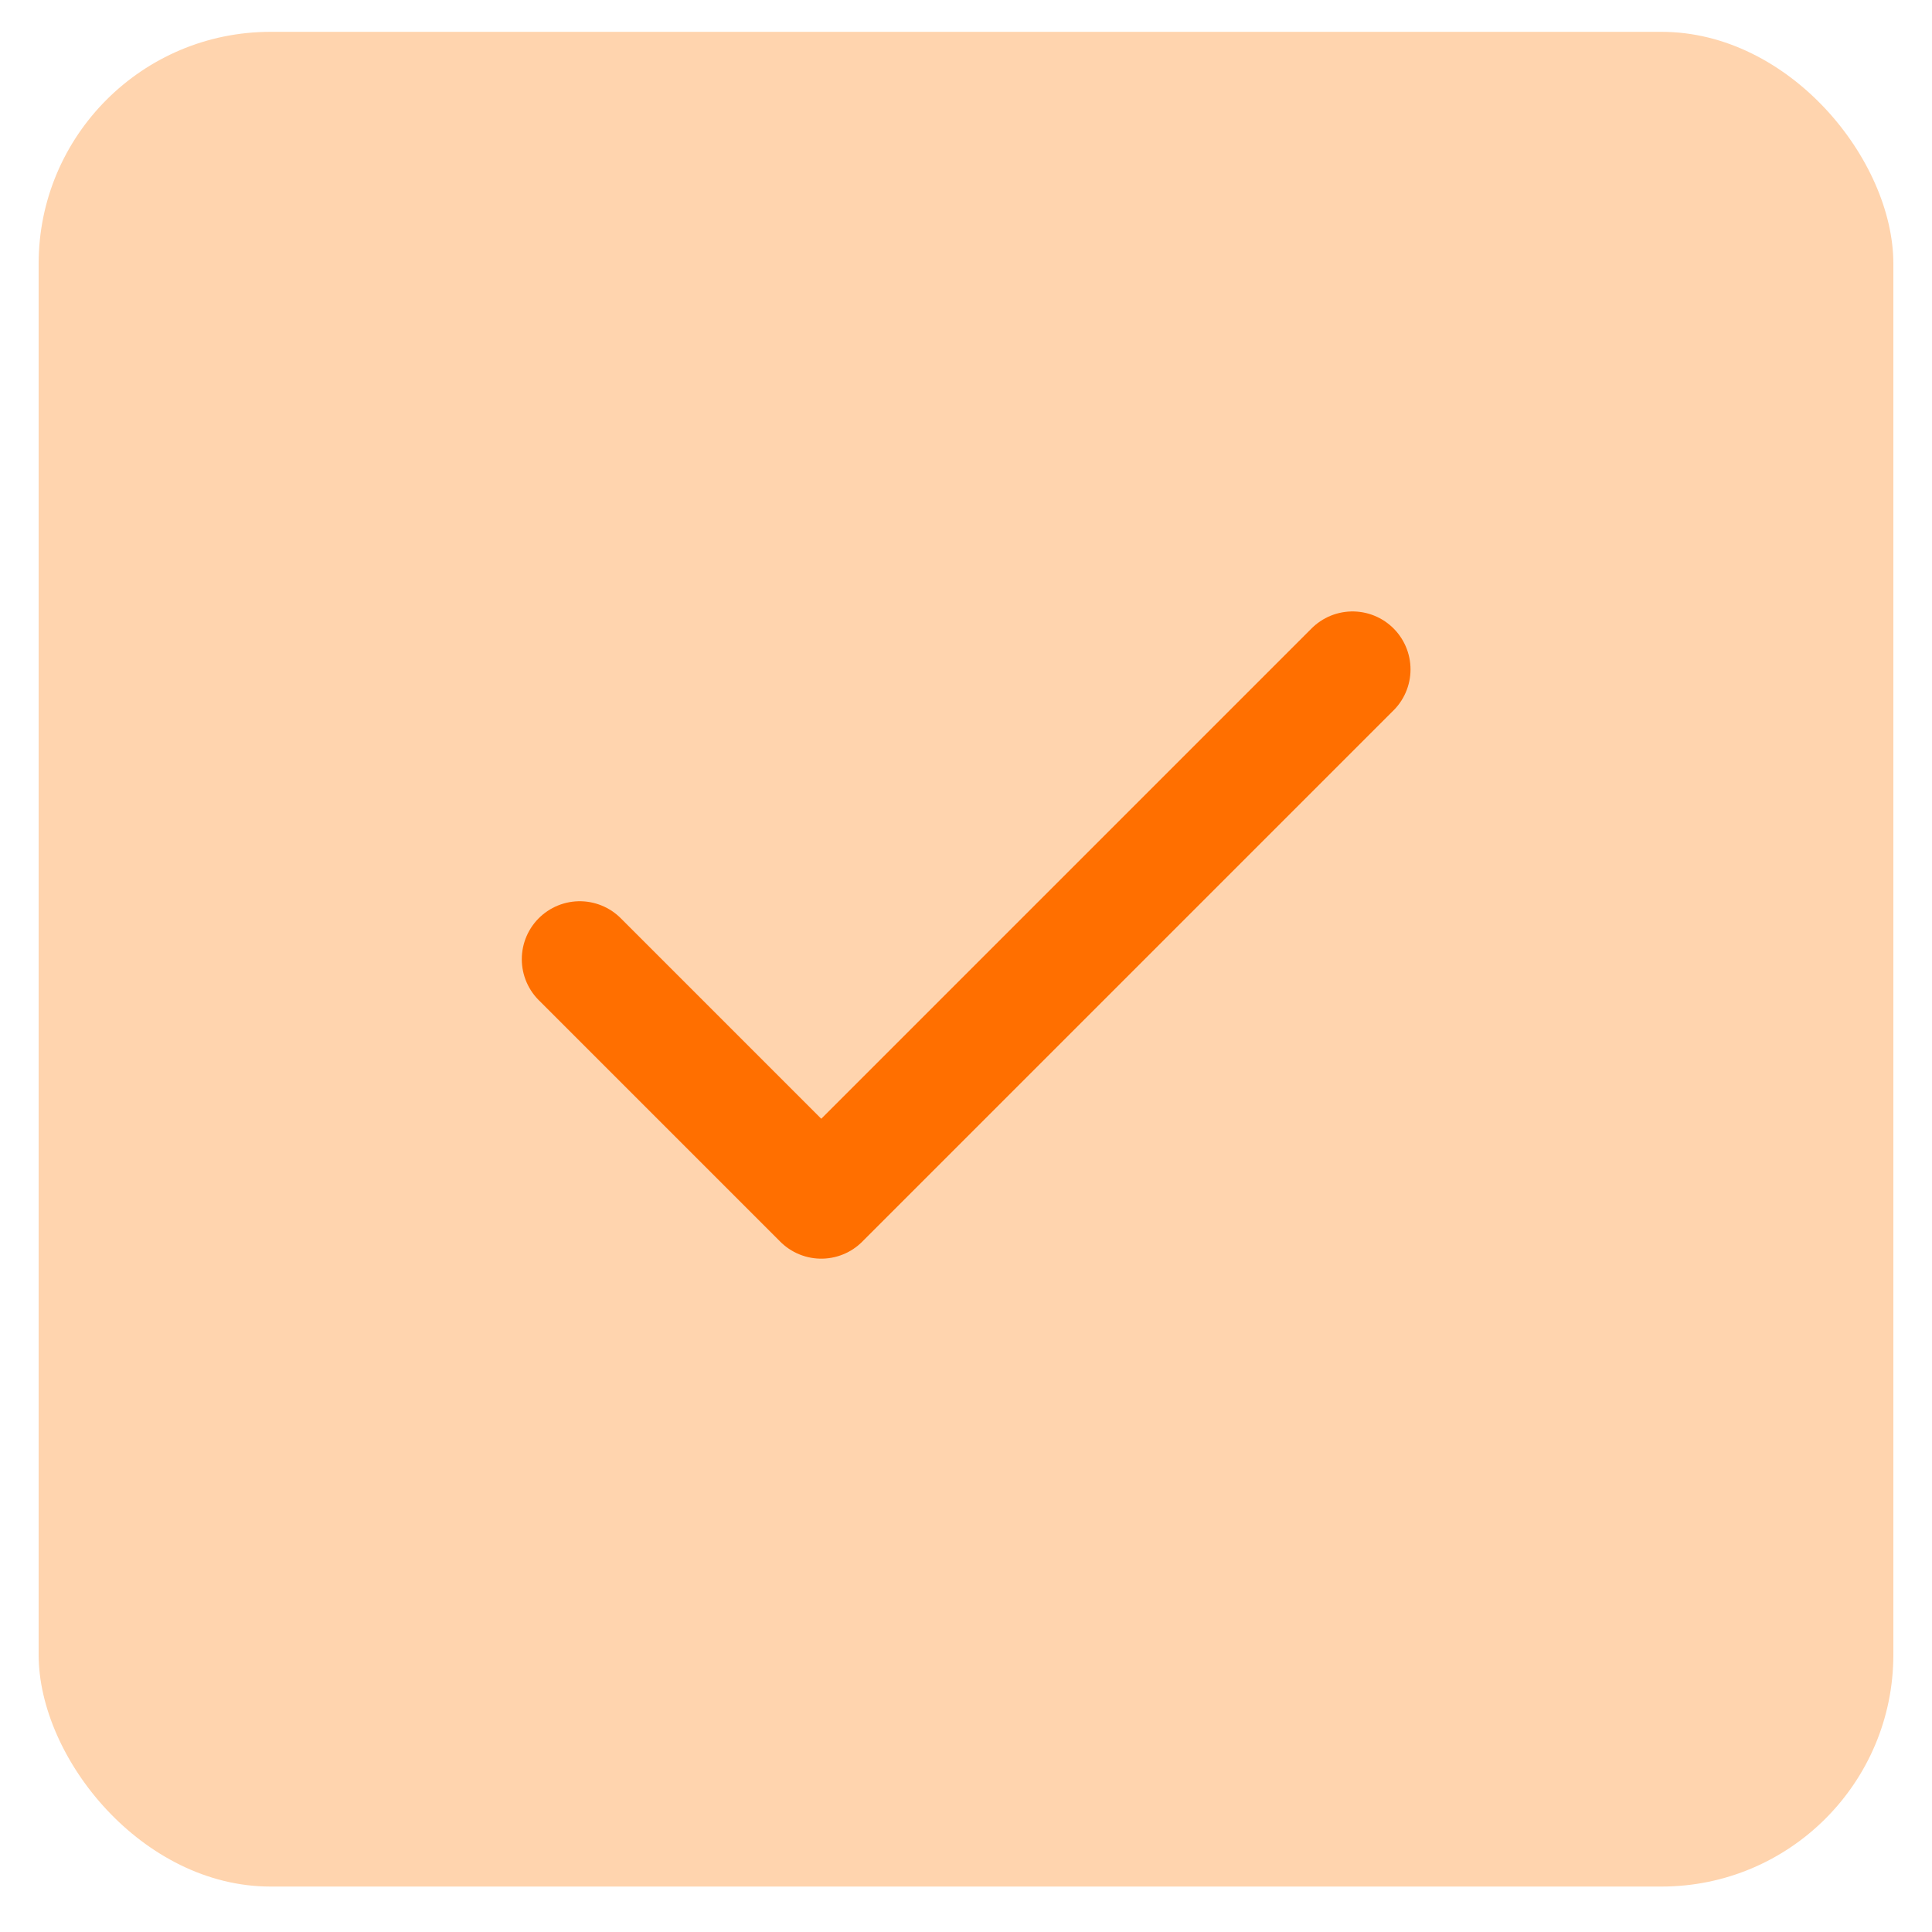 <svg width="25" height="25" viewBox="0 0 25 25" fill="none" xmlns="http://www.w3.org/2000/svg">
<rect x="0.5" y="0.412" width="24" height="24" rx="3" fill="#FFD4AE"/>
<path d="M17.502 8.662L10.627 15.537L7.502 12.412" stroke="#FF6F00" stroke-width="1.5" stroke-linecap="round" stroke-linejoin="round"/>
</svg>
